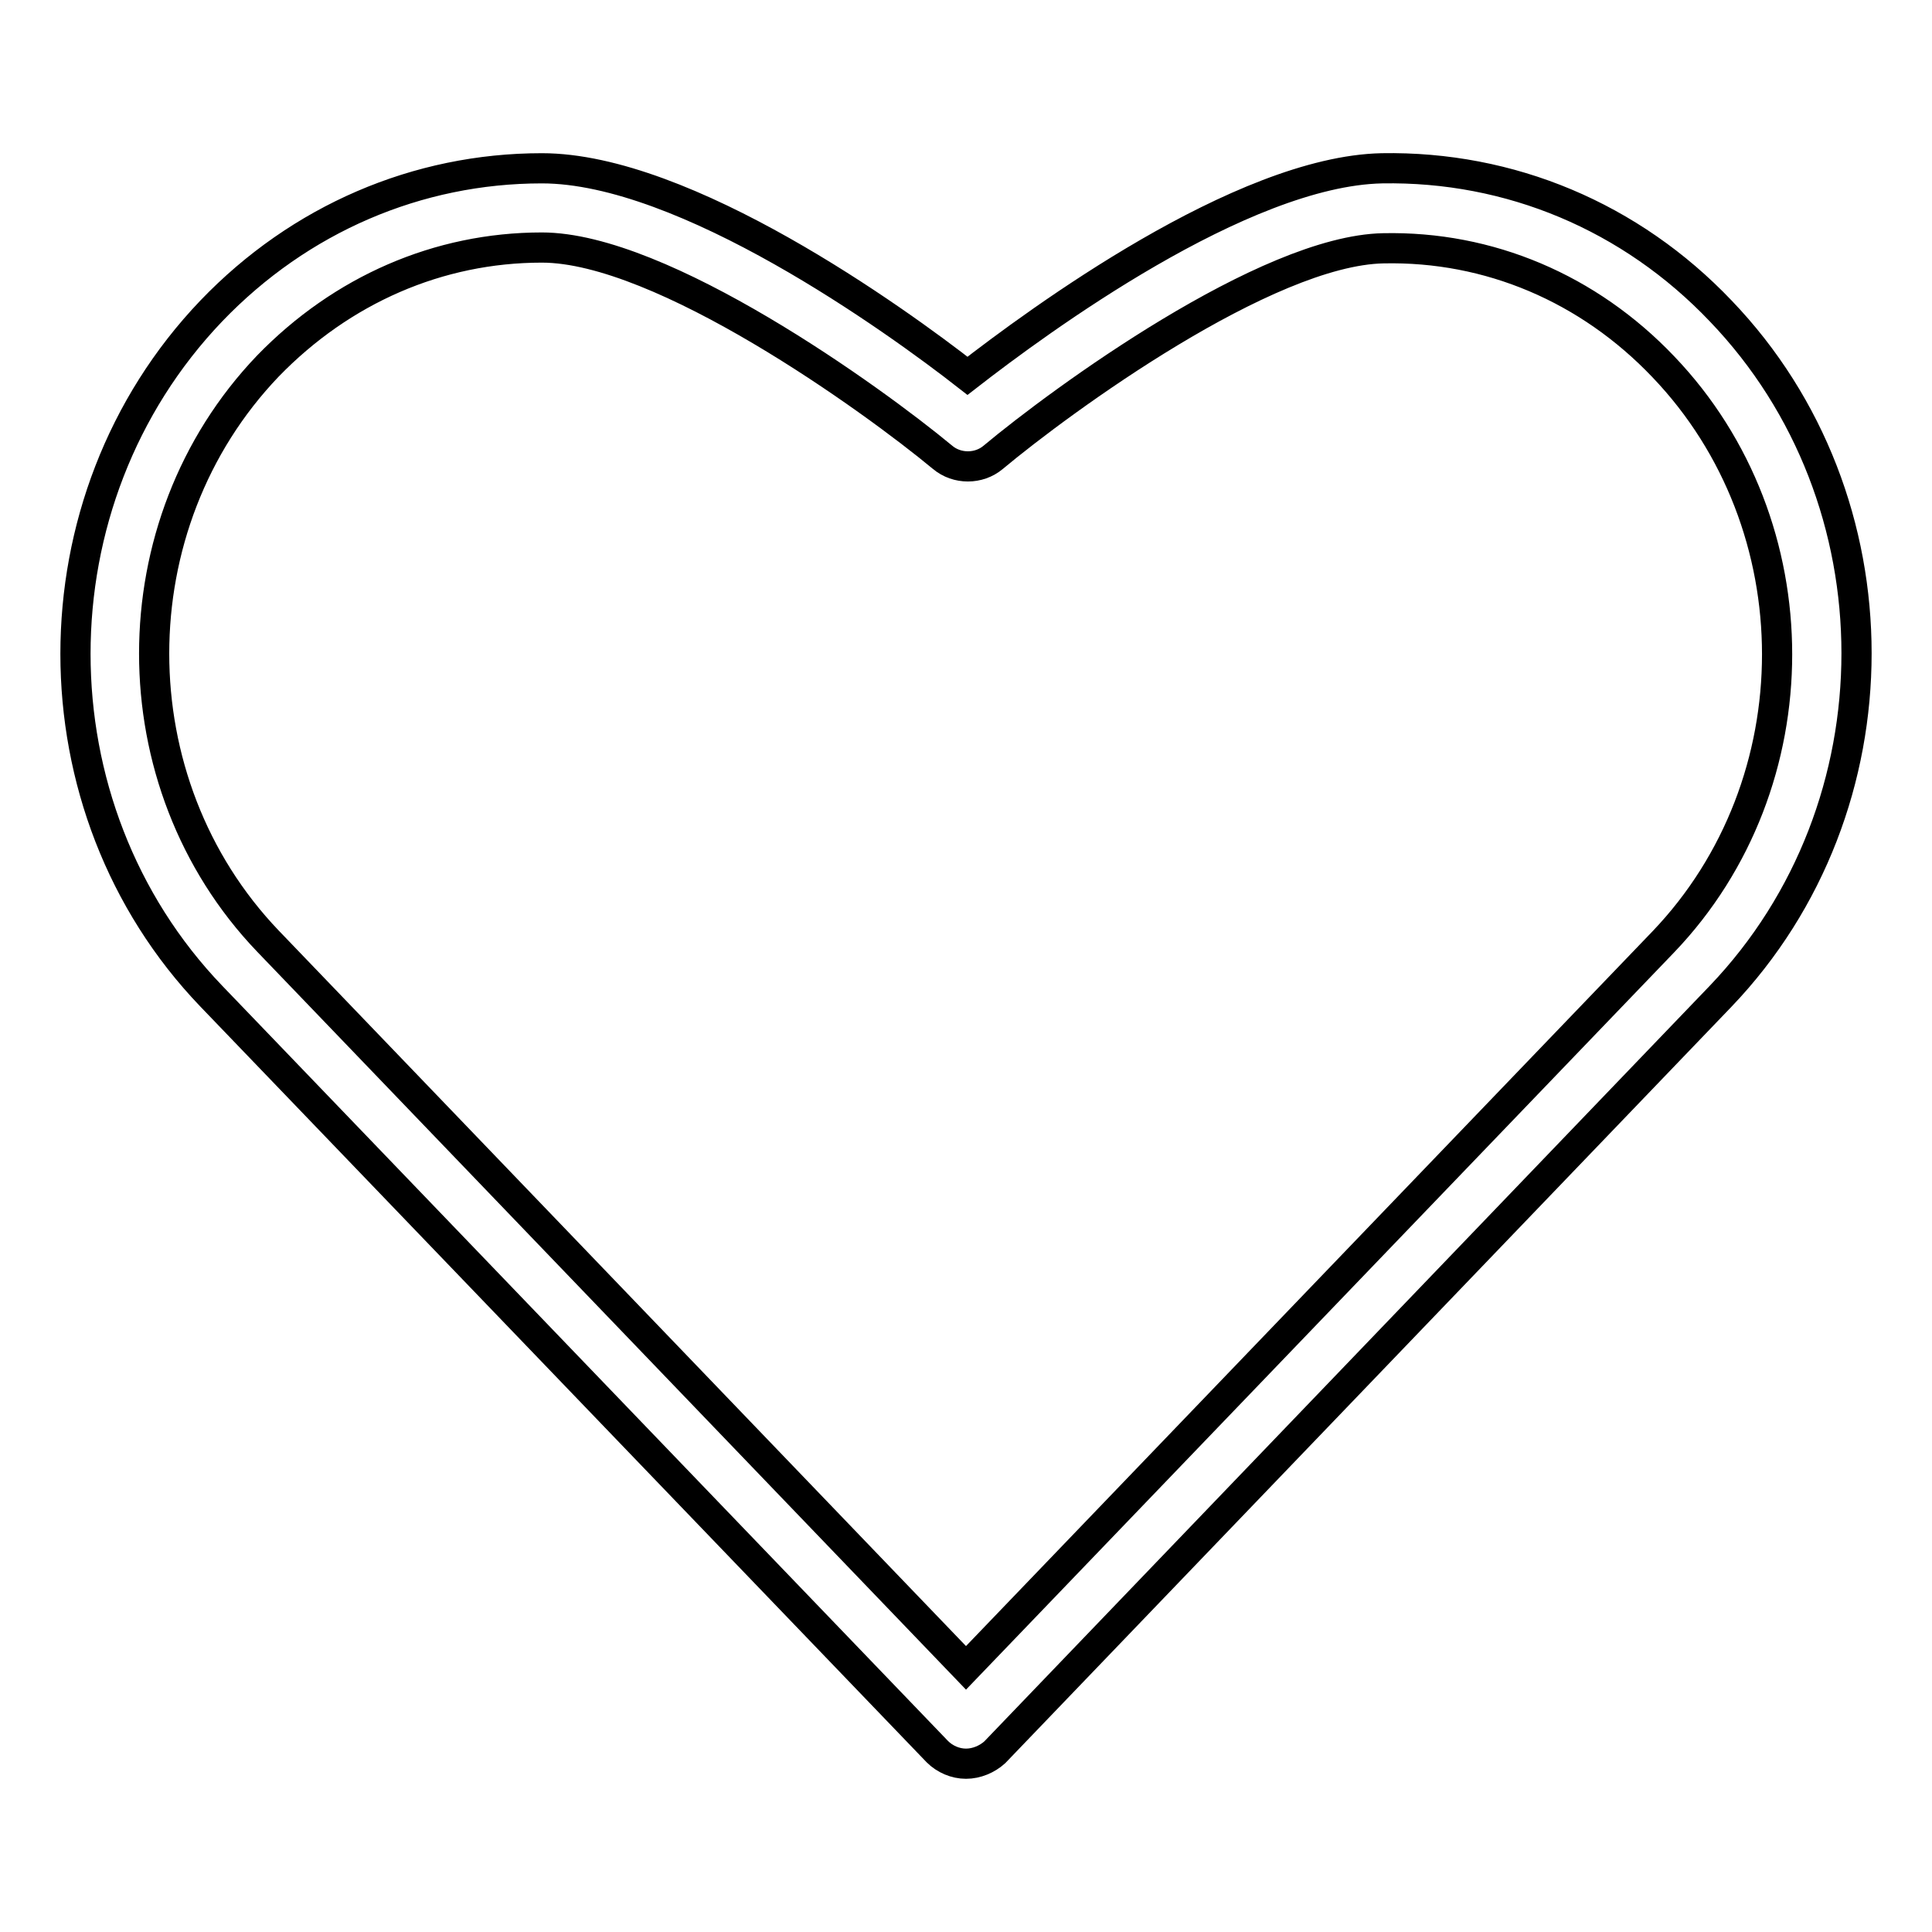 <?xml version="1.0" encoding="utf-8"?>
<!-- Svg Vector Icons : http://www.onlinewebfonts.com/icon -->
<!DOCTYPE svg PUBLIC "-//W3C//DTD SVG 1.1//EN" "http://www.w3.org/Graphics/SVG/1.1/DTD/svg11.dtd">
<svg version="1.1" xmlns="http://www.w3.org/2000/svg" xmlns:xlink="http://www.w3.org/1999/xlink" x="0px" y="0px" viewBox="0 0 256 256" enable-background="new 0 0 256 256" xml:space="preserve">
<g> <path stroke-width="4" fill-opacity="0" stroke="#000000"  d="M128,233.7c-1.4,0-2.8-0.6-3.8-1.6L28,132c-24-25-24-65.7,0-90.8C39.7,29,55.3,22.3,71.8,22.3 c19,0,46.8,20,56.4,27.5c9.4-7.3,36.3-27.1,54.9-27.5c17-0.3,33,6.4,44.9,18.9c24,25,24,65.7,0,90.8l-96.2,100.2 C130.8,233.1,129.4,233.7,128,233.7z M71.8,32.8c-13.7,0-26.5,5.6-36.3,15.7c-20.1,21-20.1,55.2,0,76.2L128,221l92.4-96.2 c20.1-21,20.1-55.2,0-76.2c-9.9-10.4-23.1-16-37.1-15.7c-15.5,0.3-42.6,20.1-51.7,27.7c-1.9,1.6-4.8,1.6-6.7,0 C115.5,52.8,87.7,32.8,71.8,32.8z"/></g>
</svg>